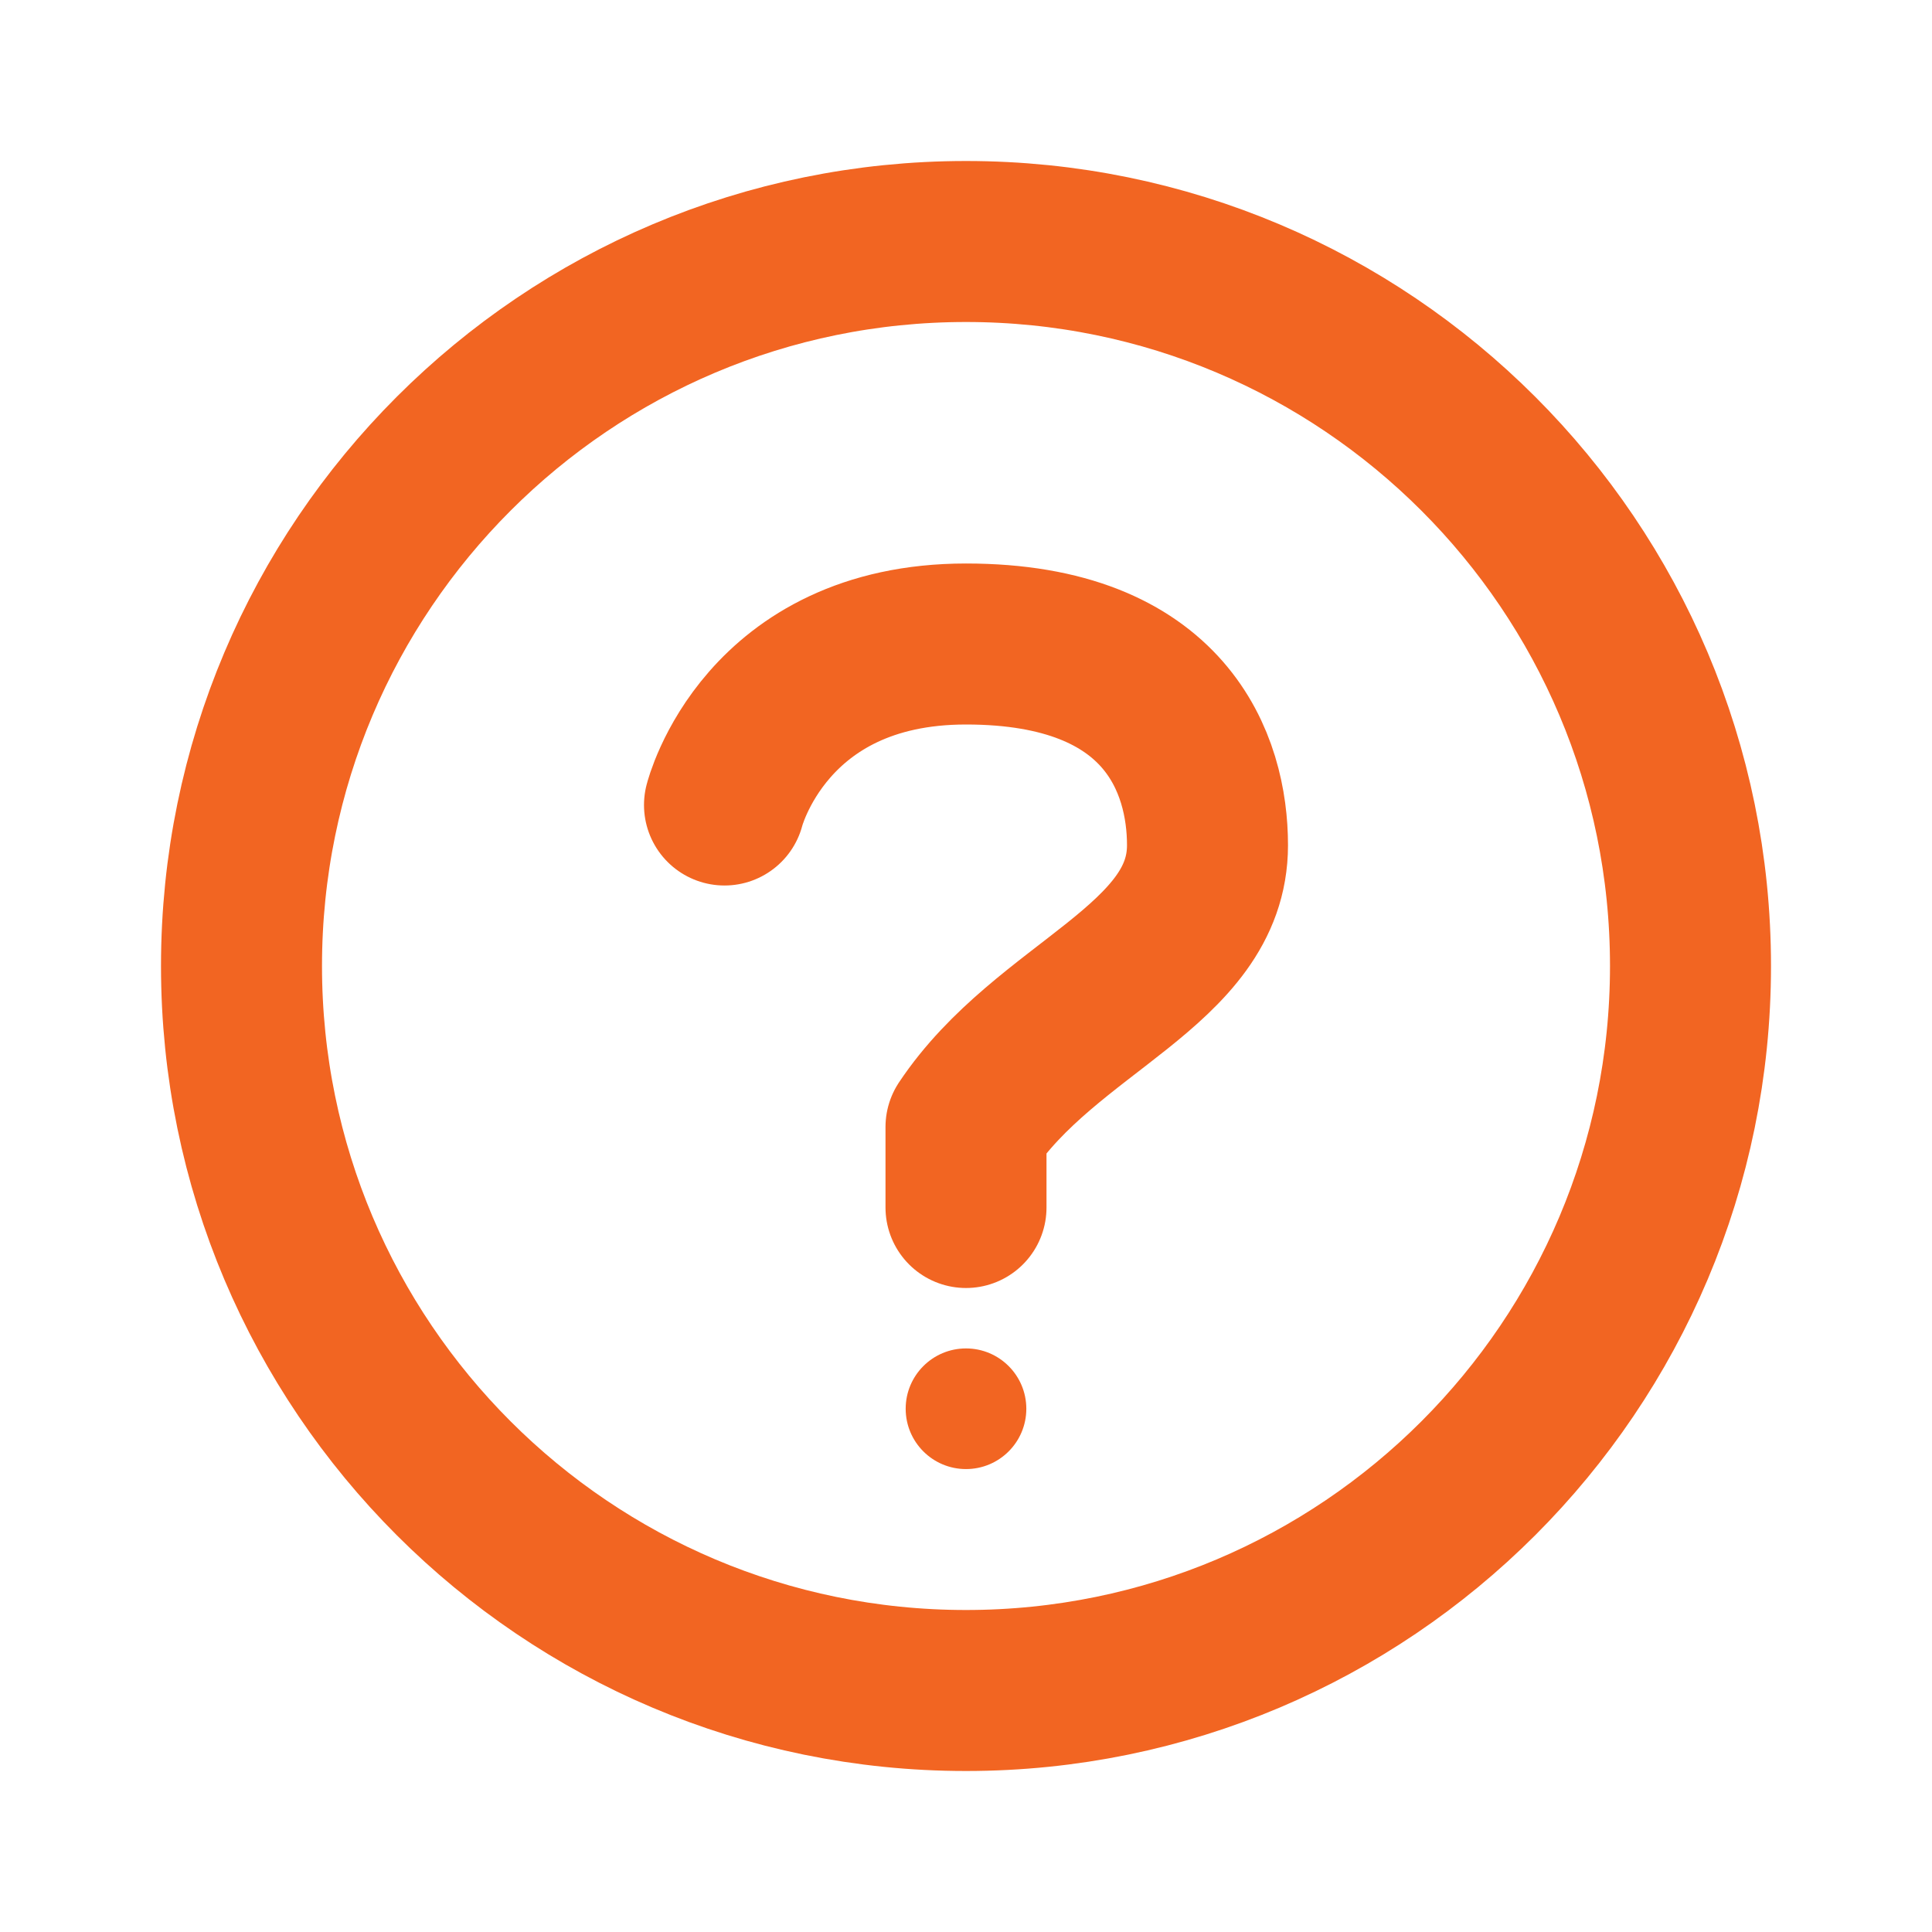 <svg width="18" height="18" viewBox="0 0 18 18" fill="none" xmlns="http://www.w3.org/2000/svg">
  <path d="M9 15.75C12.728 15.75 15.75 12.728 15.75 9C15.75 5.272 12.728 2.25 9 2.25C5.272 2.25 2.25 5.272 2.25 9C2.25 12.728 5.272 15.75 9 15.75Z" stroke="#F26522" stroke-width="1.5" stroke-linecap="round" stroke-linejoin="round"/>
  <path d="M6.75 7.5C6.75 7.5 7.125 6 9 6C10.875 6 11.25 7.125 11.25 7.875C11.25 9 9.75 9.375 9 10.5V11.25" stroke="#F26522" stroke-width="1.5" stroke-linecap="round" stroke-linejoin="round"/>
  <circle cx="9" cy="13.125" r="0.562" fill="#F26522"/>
</svg>
